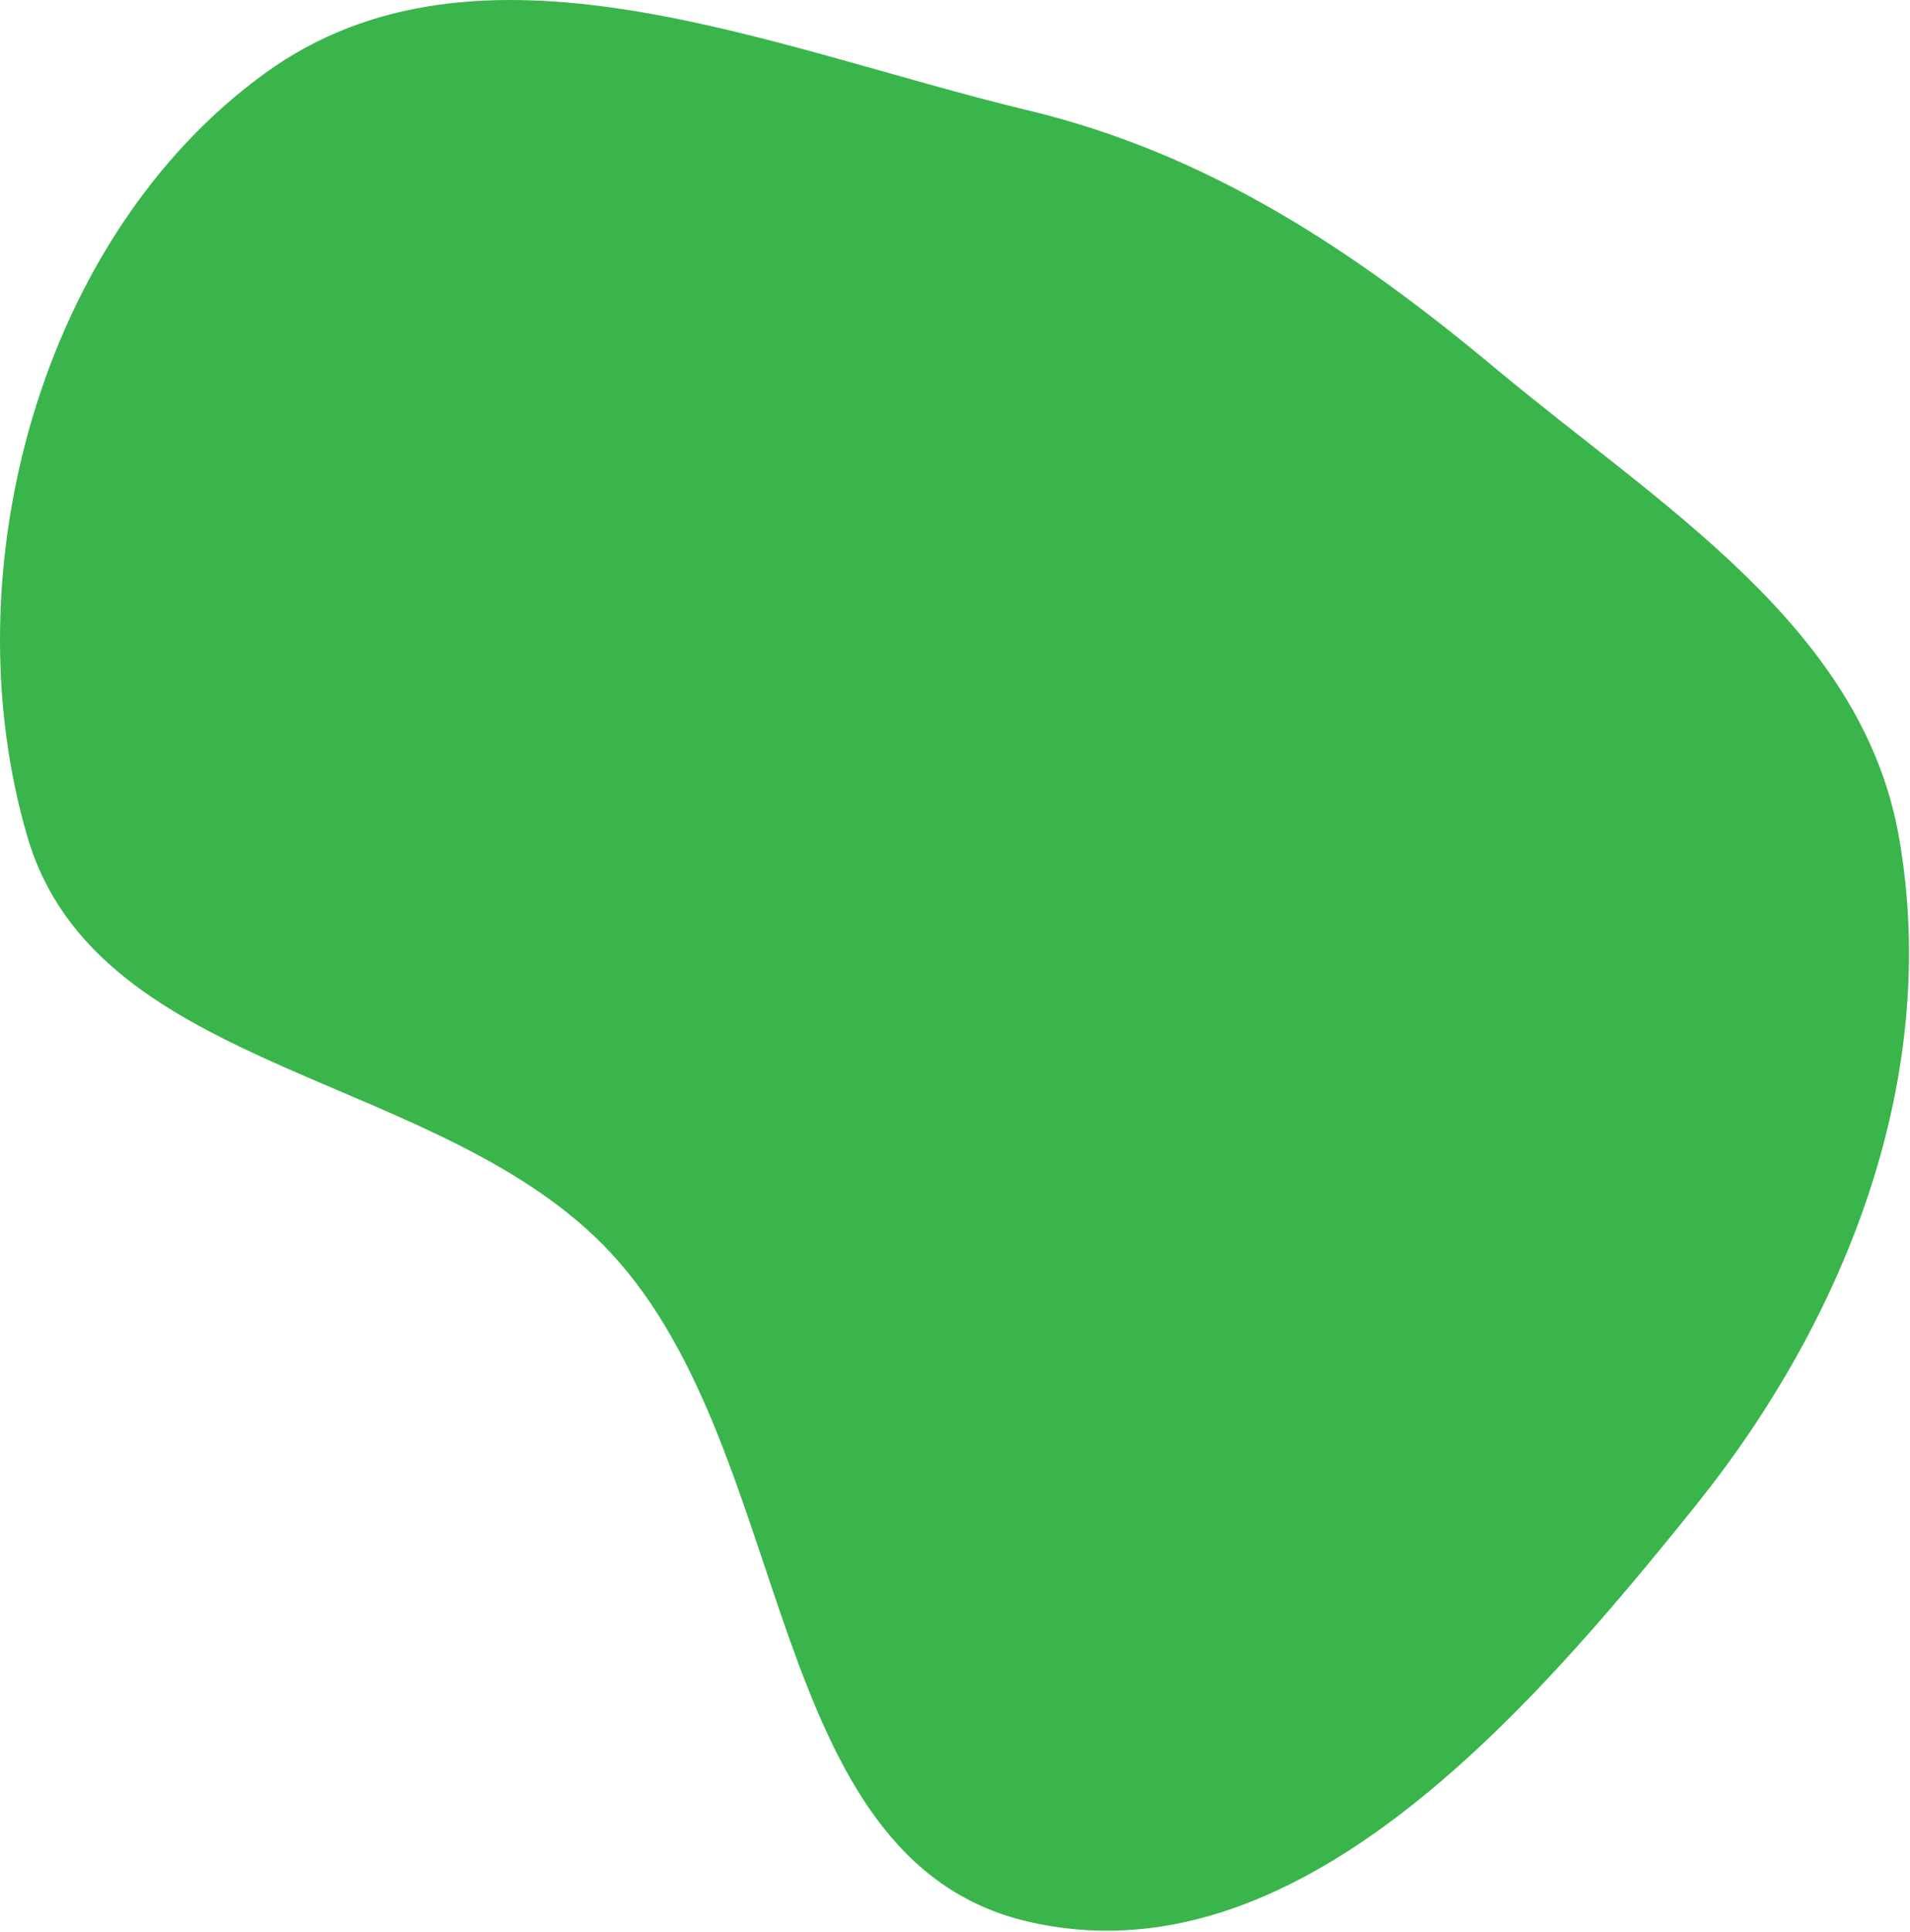 <?xml version="1.0" encoding="UTF-8"?> <svg xmlns="http://www.w3.org/2000/svg" width="624" height="631" viewBox="0 0 624 631" fill="none"><path fill-rule="evenodd" clip-rule="evenodd" d="M335.943 36.063C394.805 50.188 442.373 81.75 488.849 120.534C542.514 165.318 608.297 204.601 620.399 273.441C634.079 351.253 603.554 429.981 554.081 491.58C498.297 561.037 422.729 647.727 335.943 627.622C249.16 607.518 260.286 474.977 199.863 409.521C144.766 349.834 31.912 351.369 8.995 273.441C-16.544 186.6 13.233 77.16 86.481 23.979C156.514 -26.868 251.786 15.868 335.943 36.063Z" fill="#3AB54B"></path></svg> 